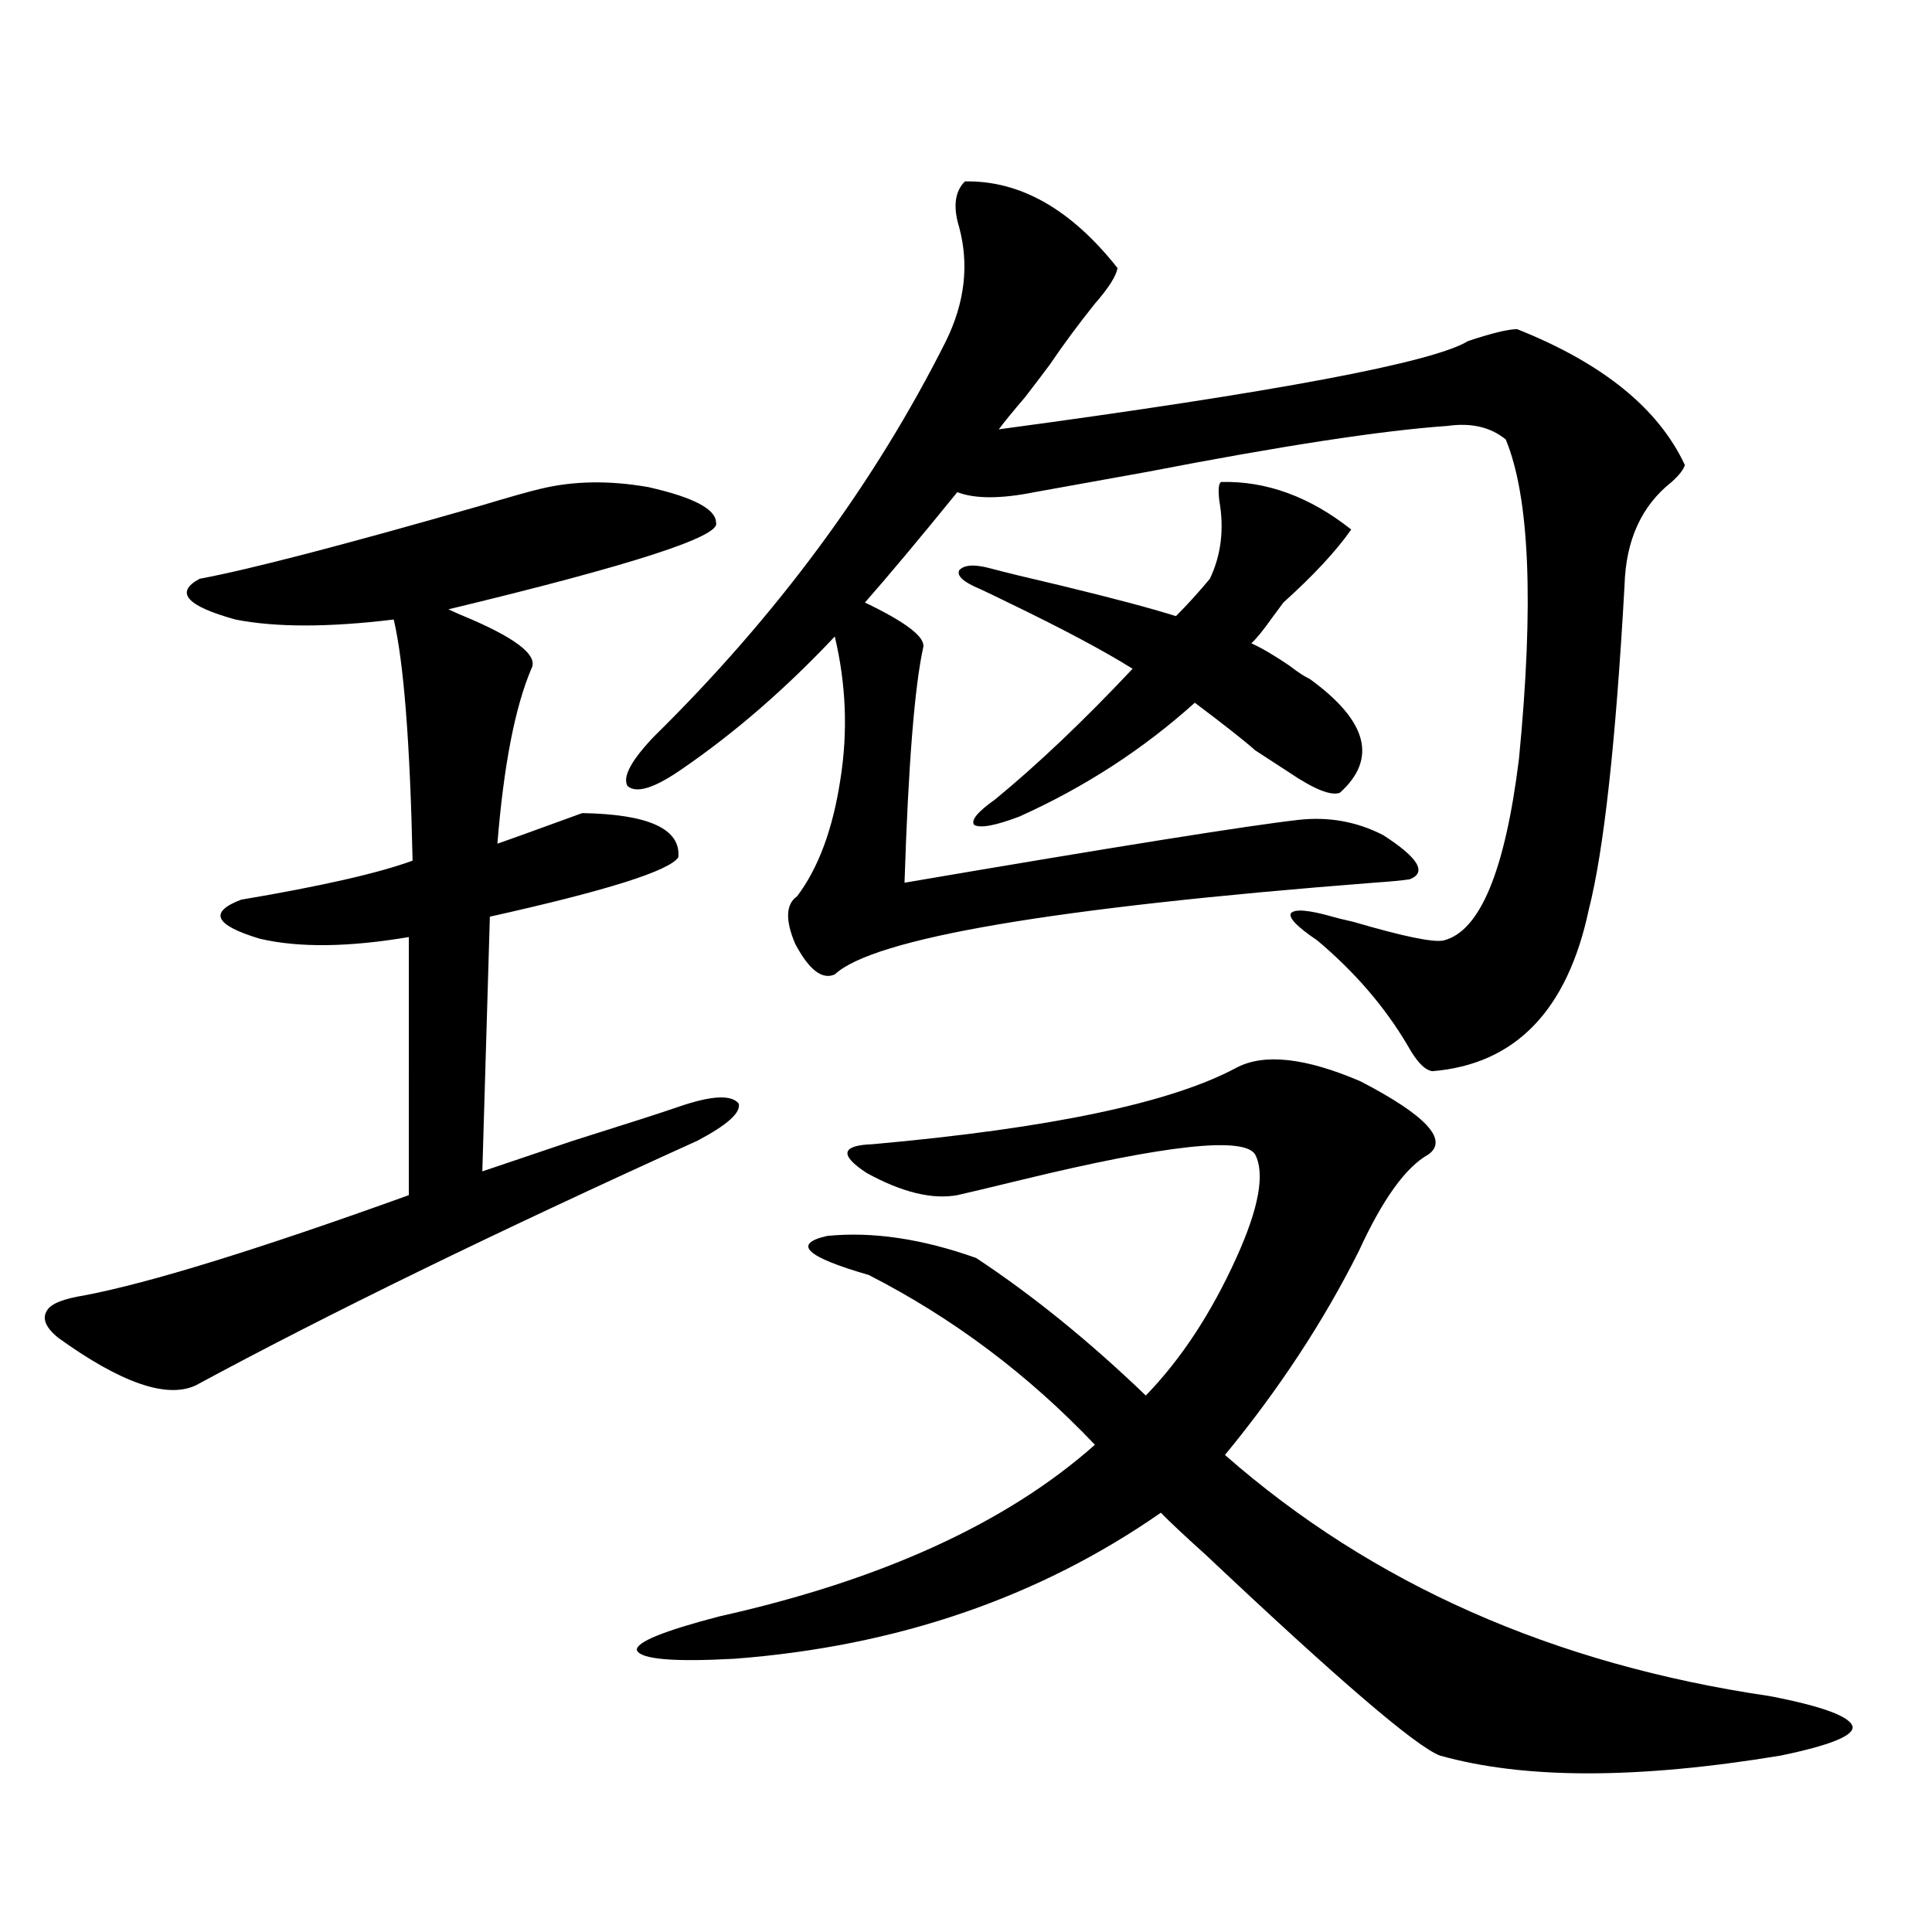 <?xml version="1.0" encoding="utf-8"?>
<!-- Generator: Adobe Illustrator 16.0.0, SVG Export Plug-In . SVG Version: 6.00 Build 0)  -->
<!DOCTYPE svg PUBLIC "-//W3C//DTD SVG 1.1//EN" "http://www.w3.org/Graphics/SVG/1.1/DTD/svg11.dtd">
<svg version="1.1" id="图层_1" xmlns="http://www.w3.org/2000/svg" xmlns:xlink="http://www.w3.org/1999/xlink" x="0px" y="0px"
	 width="1000px" height="1000px" viewBox="0 0 1000 1000" enable-background="new 0 0 1000 1000" xml:space="preserve">
<path d="M279.896,252.988c16.905-4.093,35.441-4.395,55.608-0.879c23.414,5.273,35.121,11.426,35.121,18.457
	c2.592,7.031-43.581,21.973-138.533,44.824l5.854,2.637c28.612,11.728,40.975,21.094,37.072,28.125
	c-8.46,19.927-14.313,50.098-17.561,90.527c5.198-1.758,19.832-7.031,43.901-15.82c34.466,0.591,51.051,8.212,49.755,22.852
	c-4.558,7.031-37.072,17.29-97.559,30.762l-3.902,131.836c5.198-1.758,20.808-7.031,46.828-15.82
	c27.957-8.789,46.173-14.64,54.633-17.578c16.905-5.851,27.316-6.44,31.219-1.758c1.296,4.696-5.854,11.138-21.463,19.336
	c-104.723,47.461-191.215,89.648-259.506,126.563c-14.969,7.031-38.703-1.167-71.218-24.609c-6.509-5.273-8.46-9.956-5.854-14.063
	c1.951-3.516,8.445-6.152,19.512-7.91c33.811-6.44,89.754-23.73,167.801-51.855V485.02c-31.219,5.273-56.919,5.575-77.071,0.879
	c-23.414-7.031-26.676-13.761-9.756-20.215c41.615-7.031,71.218-13.761,88.778-20.215c-1.311-60.933-4.558-102.53-9.756-124.805
	c-33.825,4.106-61.142,4.106-81.949,0c-25.365-7.031-31.554-14.063-18.536-21.094c25.365-4.683,73.81-17.276,145.362-37.793
	C264.286,257.095,274.683,254.169,279.896,252.988z M499.402,93.906c28.612-0.577,54.953,14.364,79.022,44.824
	c-0.655,4.106-4.558,10.259-11.707,18.457c-8.46,10.547-16.265,21.094-23.414,31.641c-2.606,3.516-6.829,9.091-12.683,16.699
	c-6.509,7.622-11.066,13.184-13.658,16.699c143.731-19.336,224.705-34.565,242.921-45.703c12.348-4.093,20.808-6.152,25.365-6.152
	c44.222,17.578,73.169,41.021,86.827,70.313c-0.655,2.349-2.927,5.273-6.829,8.789c-15.609,12.305-23.749,30.185-24.39,53.613
	c-4.558,81.45-10.731,137.411-18.536,167.871c-11.066,52.157-38.048,79.98-80.974,83.496c-3.902-0.577-8.14-4.972-12.683-13.184
	c-11.707-19.913-27.316-38.081-46.828-54.492c-10.411-7.031-14.969-11.714-13.658-14.063c1.951-2.335,9.101-1.758,21.463,1.758
	c1.951,0.591,5.519,1.47,10.731,2.637c26.006,7.622,41.615,10.849,46.828,9.668c18.856-4.683,31.859-36.035,39.023-94.043
	c7.805-80.269,5.519-135.352-6.829-165.234c-7.805-6.44-17.896-8.789-30.243-7.031c-33.825,2.349-85.531,10.259-155.118,23.73
	c-26.021,4.696-45.532,8.212-58.535,10.547c-17.561,3.516-30.898,3.516-39.999,0c-19.512,24.032-35.456,43.066-47.804,57.129
	c20.808,9.97,30.884,17.578,30.243,22.852c-4.558,20.517-7.805,61.235-9.756,122.168c109.906-18.745,177.877-29.581,203.897-32.52
	c15.609-1.758,30.243,0.879,43.901,7.91c18.201,11.728,22.759,19.336,13.658,22.852c-3.902,0.591-10.091,1.181-18.536,1.758
	c-165.85,12.896-258.865,28.716-279.018,47.461c-6.509,2.938-13.338-2.335-20.487-15.82c-5.213-12.305-4.878-20.503,0.976-24.609
	c11.052-14.64,18.536-34.854,22.438-60.645c3.902-24.609,2.927-49.219-2.927-73.828c-25.365,26.958-51.706,49.81-79.022,68.555
	c-14.313,9.97-23.749,12.896-28.292,8.789c-2.606-4.683,1.951-13.184,13.658-25.488c63.733-62.69,114.144-130.957,151.216-204.785
	c9.756-19.913,12.027-39.551,6.829-58.887C493.214,107.09,494.189,99.18,499.402,93.906z M639.887,552.695
	c14.299-7.608,35.762-5.273,64.389,7.031c33.811,17.578,45.518,30.185,35.121,37.793c-11.707,6.454-23.749,23.153-36.097,50.098
	c-18.216,36.337-41.31,71.493-69.267,105.469c76.096,66.797,170.072,108.394,281.944,124.805
	c27.316,5.273,41.615,10.547,42.926,15.82c0.641,4.683-11.707,9.668-37.072,14.941c-74.145,12.305-133.015,12.305-176.581,0
	c-12.362-4.696-52.682-39.263-120.973-103.711c-11.066-9.956-18.871-17.276-23.414-21.973
	c-63.093,43.945-136.582,69.132-220.482,75.586c-31.874,1.758-48.779,0.288-50.73-4.395c-0.655-4.106,13.658-9.97,42.926-17.578
	c83.9-18.745,148.609-48.34,194.142-88.77c-34.48-36.323-73.504-65.616-117.07-87.891c-32.529-9.366-39.679-16.108-21.463-20.215
	c23.414-2.335,49.1,1.47,77.071,11.426c29.268,19.336,58.535,43.066,87.803,71.191c18.201-18.745,33.811-42.476,46.828-71.191
	c11.707-25.776,14.954-43.644,9.756-53.613c-5.854-9.366-46.188-4.972-120.973,13.184c-16.92,4.106-27.972,6.743-33.17,7.91
	c-13.018,2.349-28.627-1.456-46.828-11.426c-14.313-9.366-13.338-14.351,2.927-14.941
	C543.304,584.048,606.062,570.864,639.887,552.695z M677.935,351.426c29.908,21.685,35.121,41.309,15.609,58.887
	c-4.558,1.758-13.338-1.758-26.341-10.547c-7.164-4.683-13.018-8.487-17.561-11.426c-5.213-4.683-15.609-12.882-31.219-24.609
	c-26.676,24.032-56.919,43.657-90.729,58.887c-12.362,4.696-20.167,6.152-23.414,4.395c-1.951-2.335,1.616-6.729,10.731-13.184
	c22.104-18.155,45.853-40.718,71.218-67.676c-14.969-9.366-36.432-20.792-64.389-34.277c-7.164-3.516-12.042-5.851-14.634-7.031
	c-8.46-3.516-12.042-6.729-10.731-9.668c2.592-2.925,8.125-3.214,16.585-0.879c6.494,1.758,18.536,4.696,36.097,8.789
	c26.661,6.454,46.493,11.728,59.511,15.82c5.854-5.851,11.707-12.305,17.561-19.336c5.854-12.305,7.47-25.776,4.878-40.43
	c-0.655-5.851-0.335-9.077,0.976-9.668c23.414-0.577,45.853,7.622,67.315,24.609c-7.805,11.138-19.512,23.73-35.121,37.793
	c-1.311,1.758-3.262,4.395-5.854,7.91c-4.558,6.454-8.14,10.849-10.731,13.184c5.198,2.349,11.707,6.152,19.512,11.426
	C671.746,347.91,675.328,350.259,677.935,351.426z"/>
</svg>
